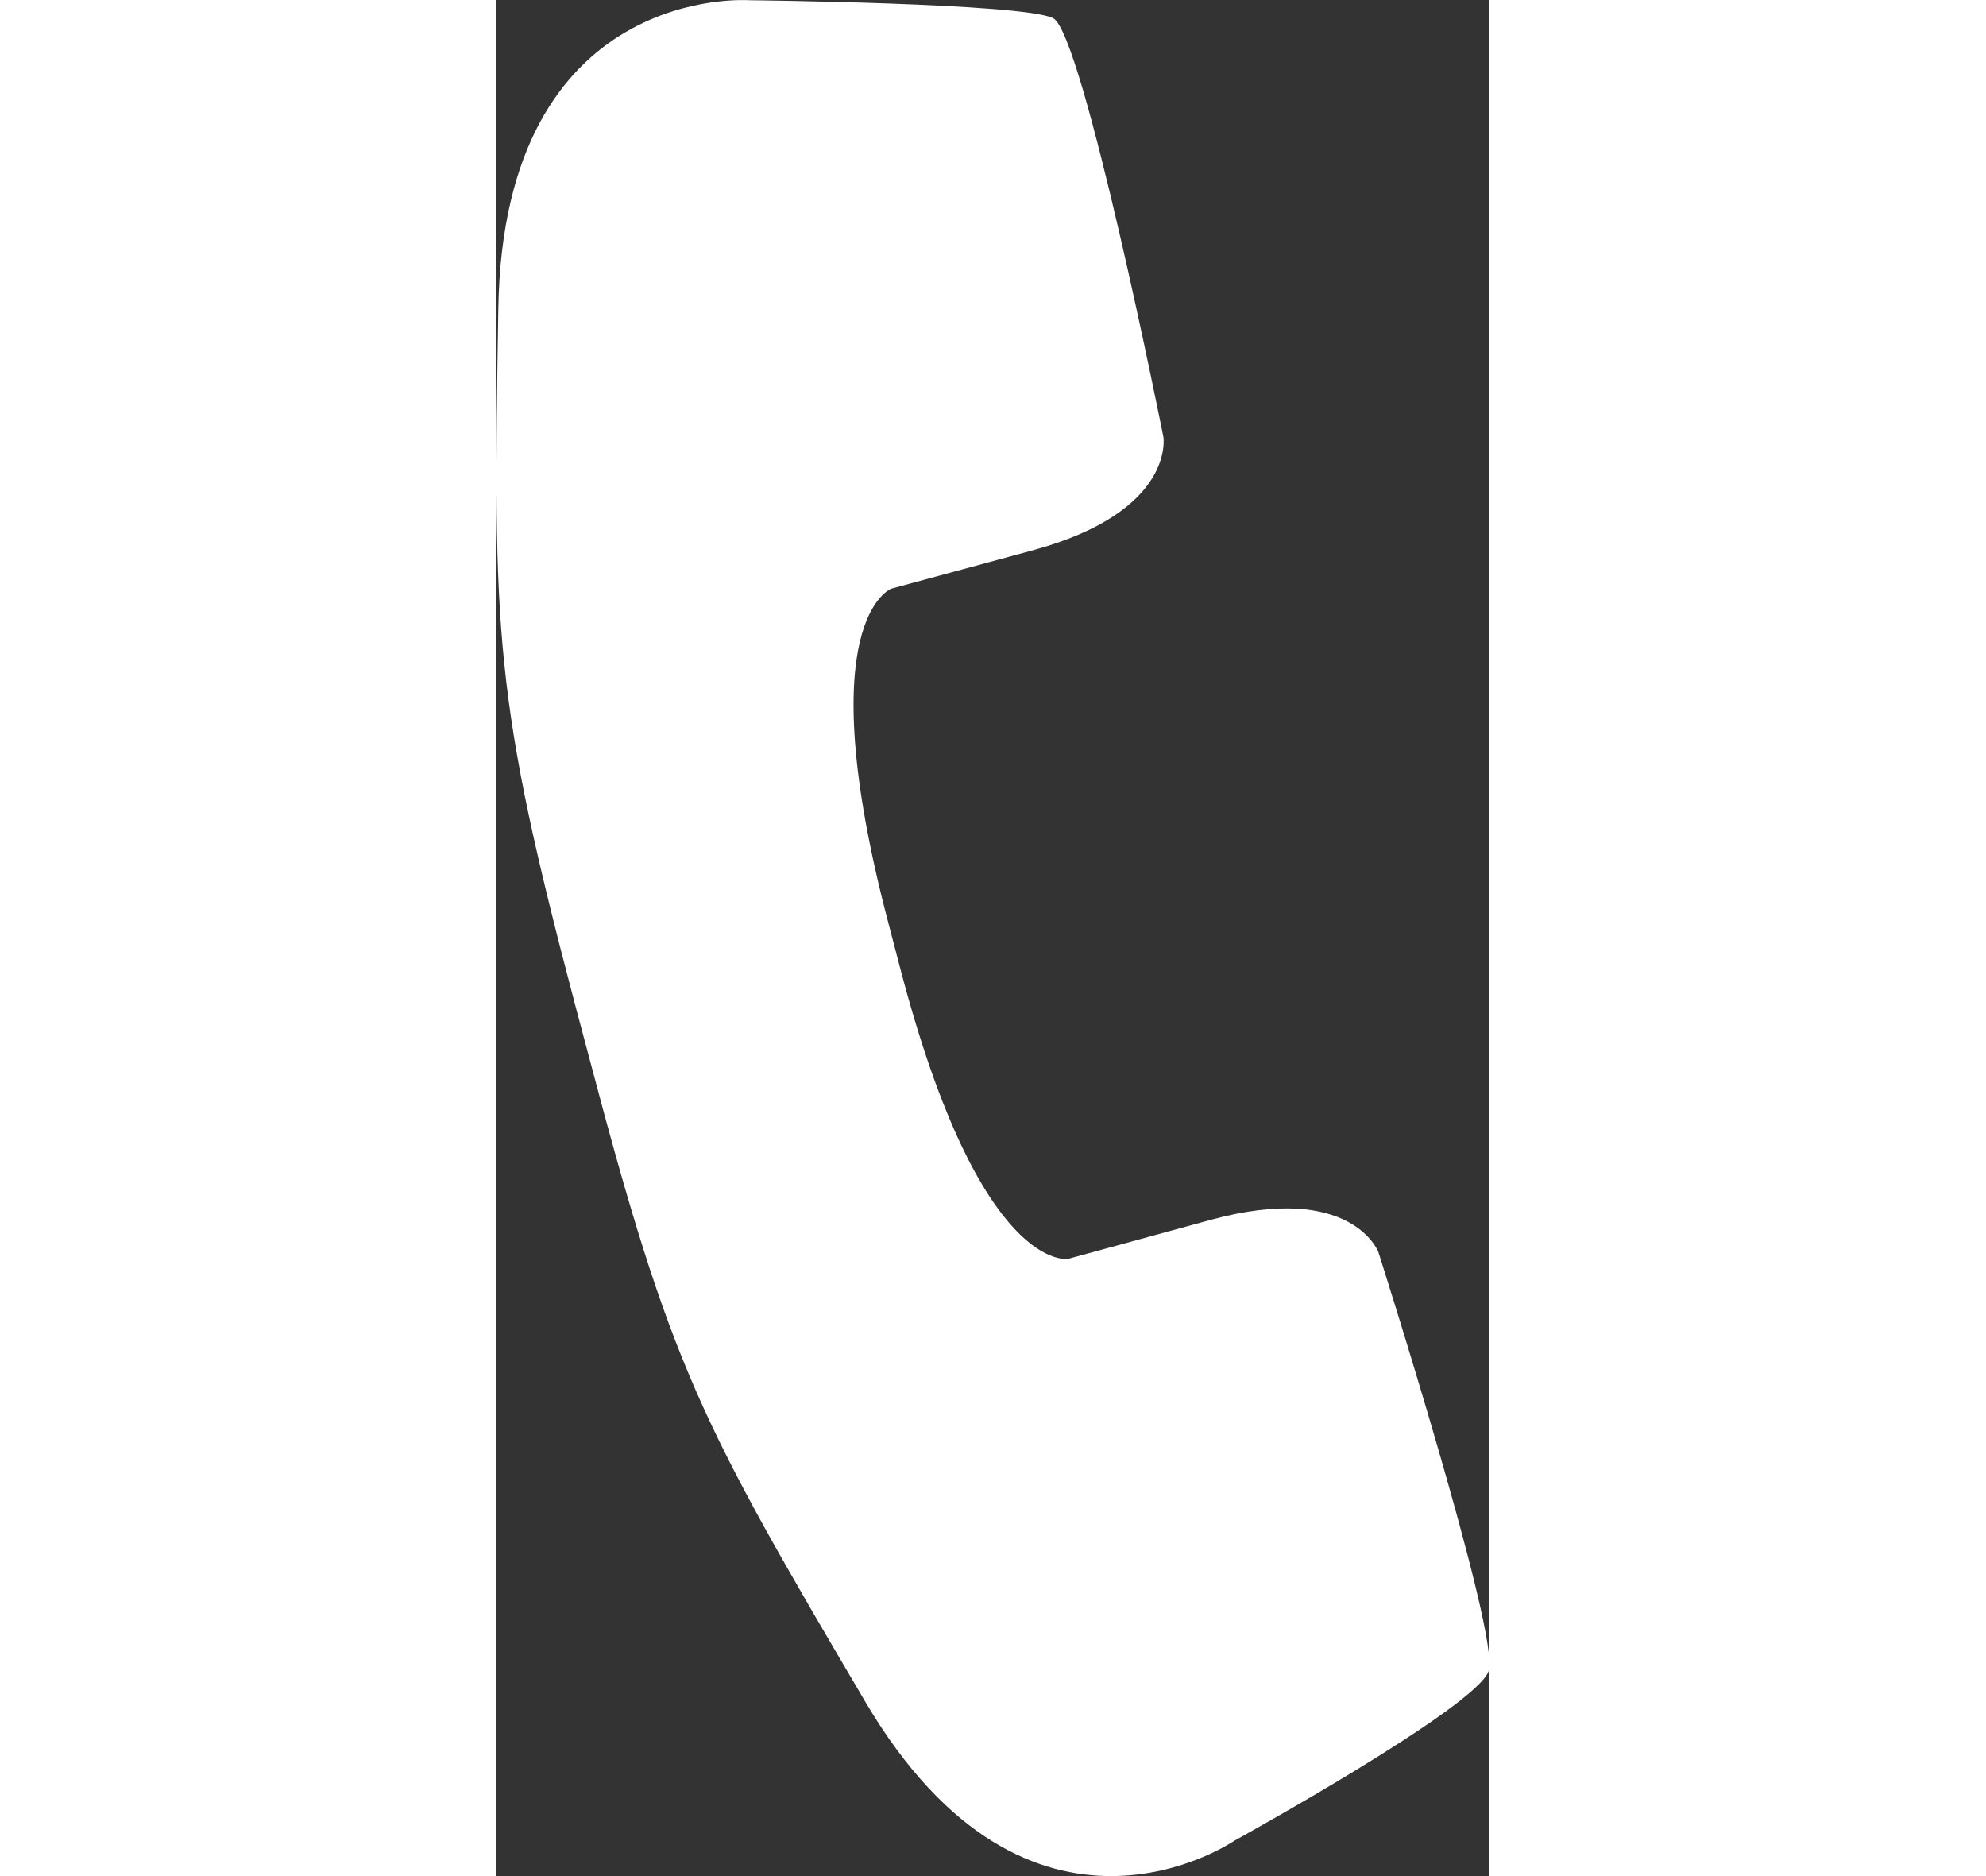 <?xml version="1.0" encoding="utf-8"?>
<!-- Generator: Adobe Illustrator 16.0.0, SVG Export Plug-In . SVG Version: 6.00 Build 0)  -->
<!DOCTYPE svg PUBLIC "-//W3C//DTD SVG 1.1//EN" "http://www.w3.org/Graphics/SVG/1.1/DTD/svg11.dtd">
<svg version="1.1" id="Layer_1" xmlns="http://www.w3.org/2000/svg" xmlns:xlink="http://www.w3.org/1999/xlink" x="0px" y="0px"
	 width="18px" height="17px" viewBox="0 0 18 34" enable-background="new 0 0 18 34" xml:space="preserve">
<rect x="0" y="0" width="18" height="34" fill="#333333" stroke="none"/>
<g>
	<path fill="#FFFFFF" d="M7.334,17.609c1.45,5.498,3.029,5.205,3.029,5.205s0,0,2.577-0.705c2.568-0.7,3.046,0.582,3.046,0.582
		s2.208,6.928,2,7.589c-0.21,0.656-4.609,3.078-4.609,3.078s-3.703,2.552-6.694-2.521c-2.992-5.077-3.522-6.049-5.005-11.679
		l-0.241-0.903c-1.486-5.625-1.5-6.743-1.404-12.662c0.095-5.919,4.553-5.589,4.553-5.589s4.972,0.052,5.505,0.326
		c0.539,0.27,1.998,7.59,1.998,7.59s0.222,1.343-2.354,2.049c-2.578,0.699-2.578,0.699-2.578,0.699s-1.503,0.553-0.056,6.05
		L7.334,17.609z"/>
</g>
</svg>
